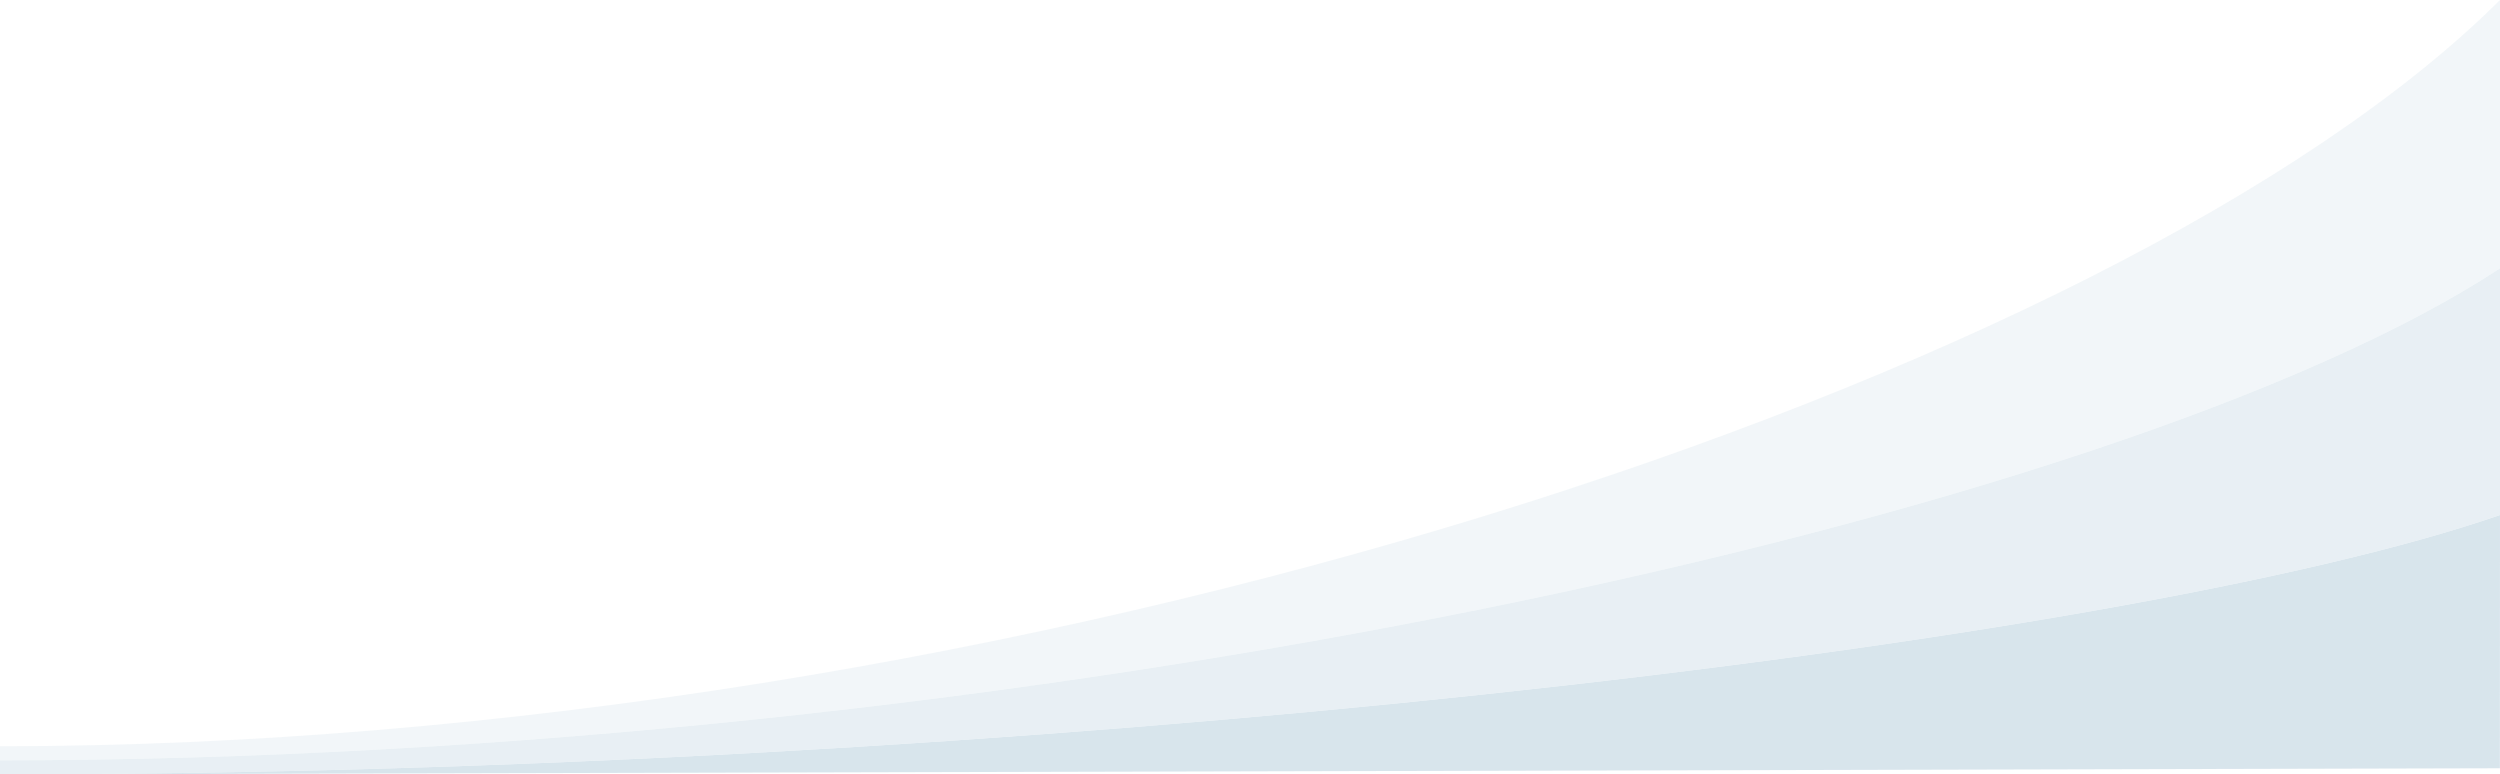 <svg xmlns="http://www.w3.org/2000/svg" width="1925.561" height="596.475" viewBox="0 0 1925.561 596.475">
  <g id="Swooshes" transform="translate(15639.559 1487.6)" opacity="0.178">
    <path id="Path_214" data-name="Path 214" d="M0,585.642c776.32-.207,1630.883-185.341,1925.561-378.935V0C1630.883,293.65,776.32,574.449,0,574.795Z" transform="translate(-15639.559 -1487.601)" fill="#226995" opacity="0.33"/>
    <path id="Path_215" data-name="Path 215" d="M1925.457,384.43l.1-195.063C1630.883,291.439,776.32,389.042,0,389.164Z" transform="translate(-15639.559 -1280.289)" fill="#226995"/>
    <path id="Path_216" data-name="Path 216" d="M0,488.447c776.32-.122,1630.883-97.725,1925.561-199.795V98.678C1630.883,292.272,776.32,477.406,0,477.613Z" transform="translate(-15639.559 -1379.572)" fill="#226995" opacity="0.6"/>
  </g>
</svg>
